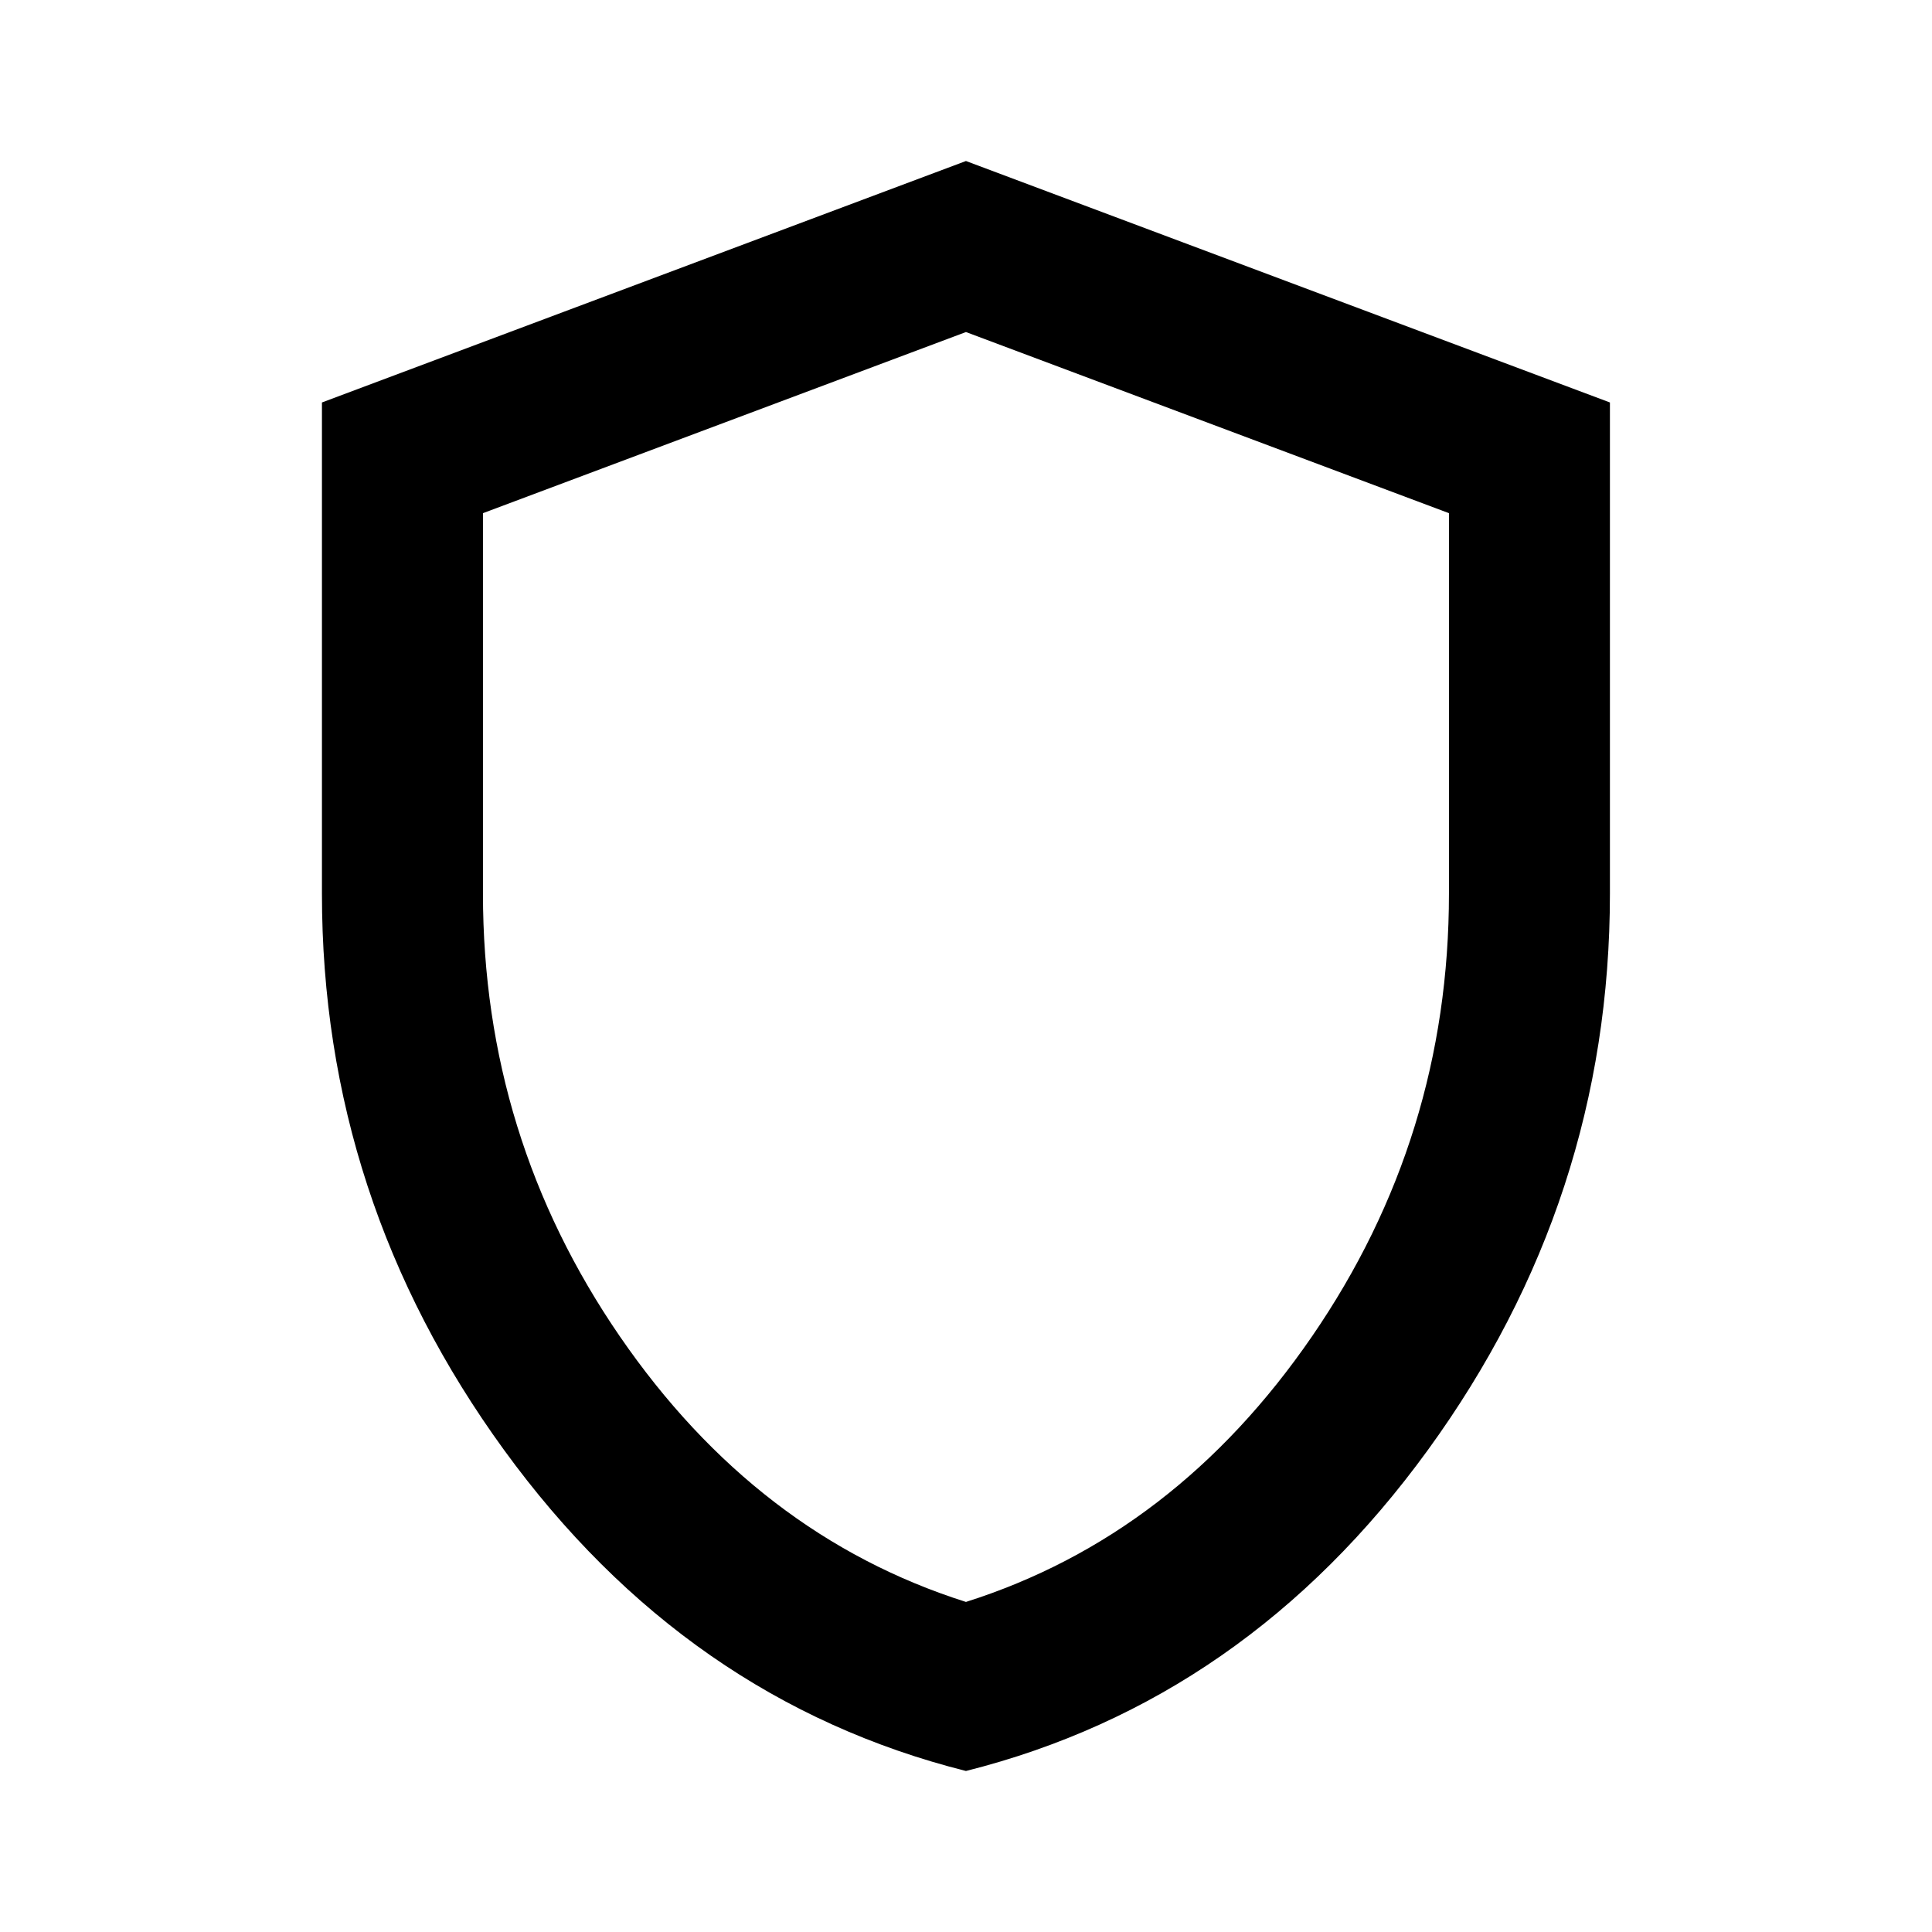<?xml version="1.0" encoding="UTF-8"?> <svg xmlns="http://www.w3.org/2000/svg" width="44" height="44" viewBox="0 0 44 44" fill="none"><path d="M21.999 40.333C17.752 39.264 14.245 36.827 11.479 33.022C8.713 29.217 7.331 24.993 7.332 20.35V9.166L21.999 3.667L36.665 9.166V20.35C36.665 24.994 35.283 29.219 32.518 33.024C29.754 36.828 26.247 39.265 21.999 40.333ZM21.999 36.483C25.177 35.475 27.804 33.458 29.882 30.433C31.96 27.408 32.999 24.047 32.999 20.35V11.687L21.999 7.562L10.999 11.687V20.35C10.999 24.047 12.038 27.408 14.115 30.433C16.193 33.458 18.821 35.475 21.999 36.483Z" fill="black"></path></svg> 
